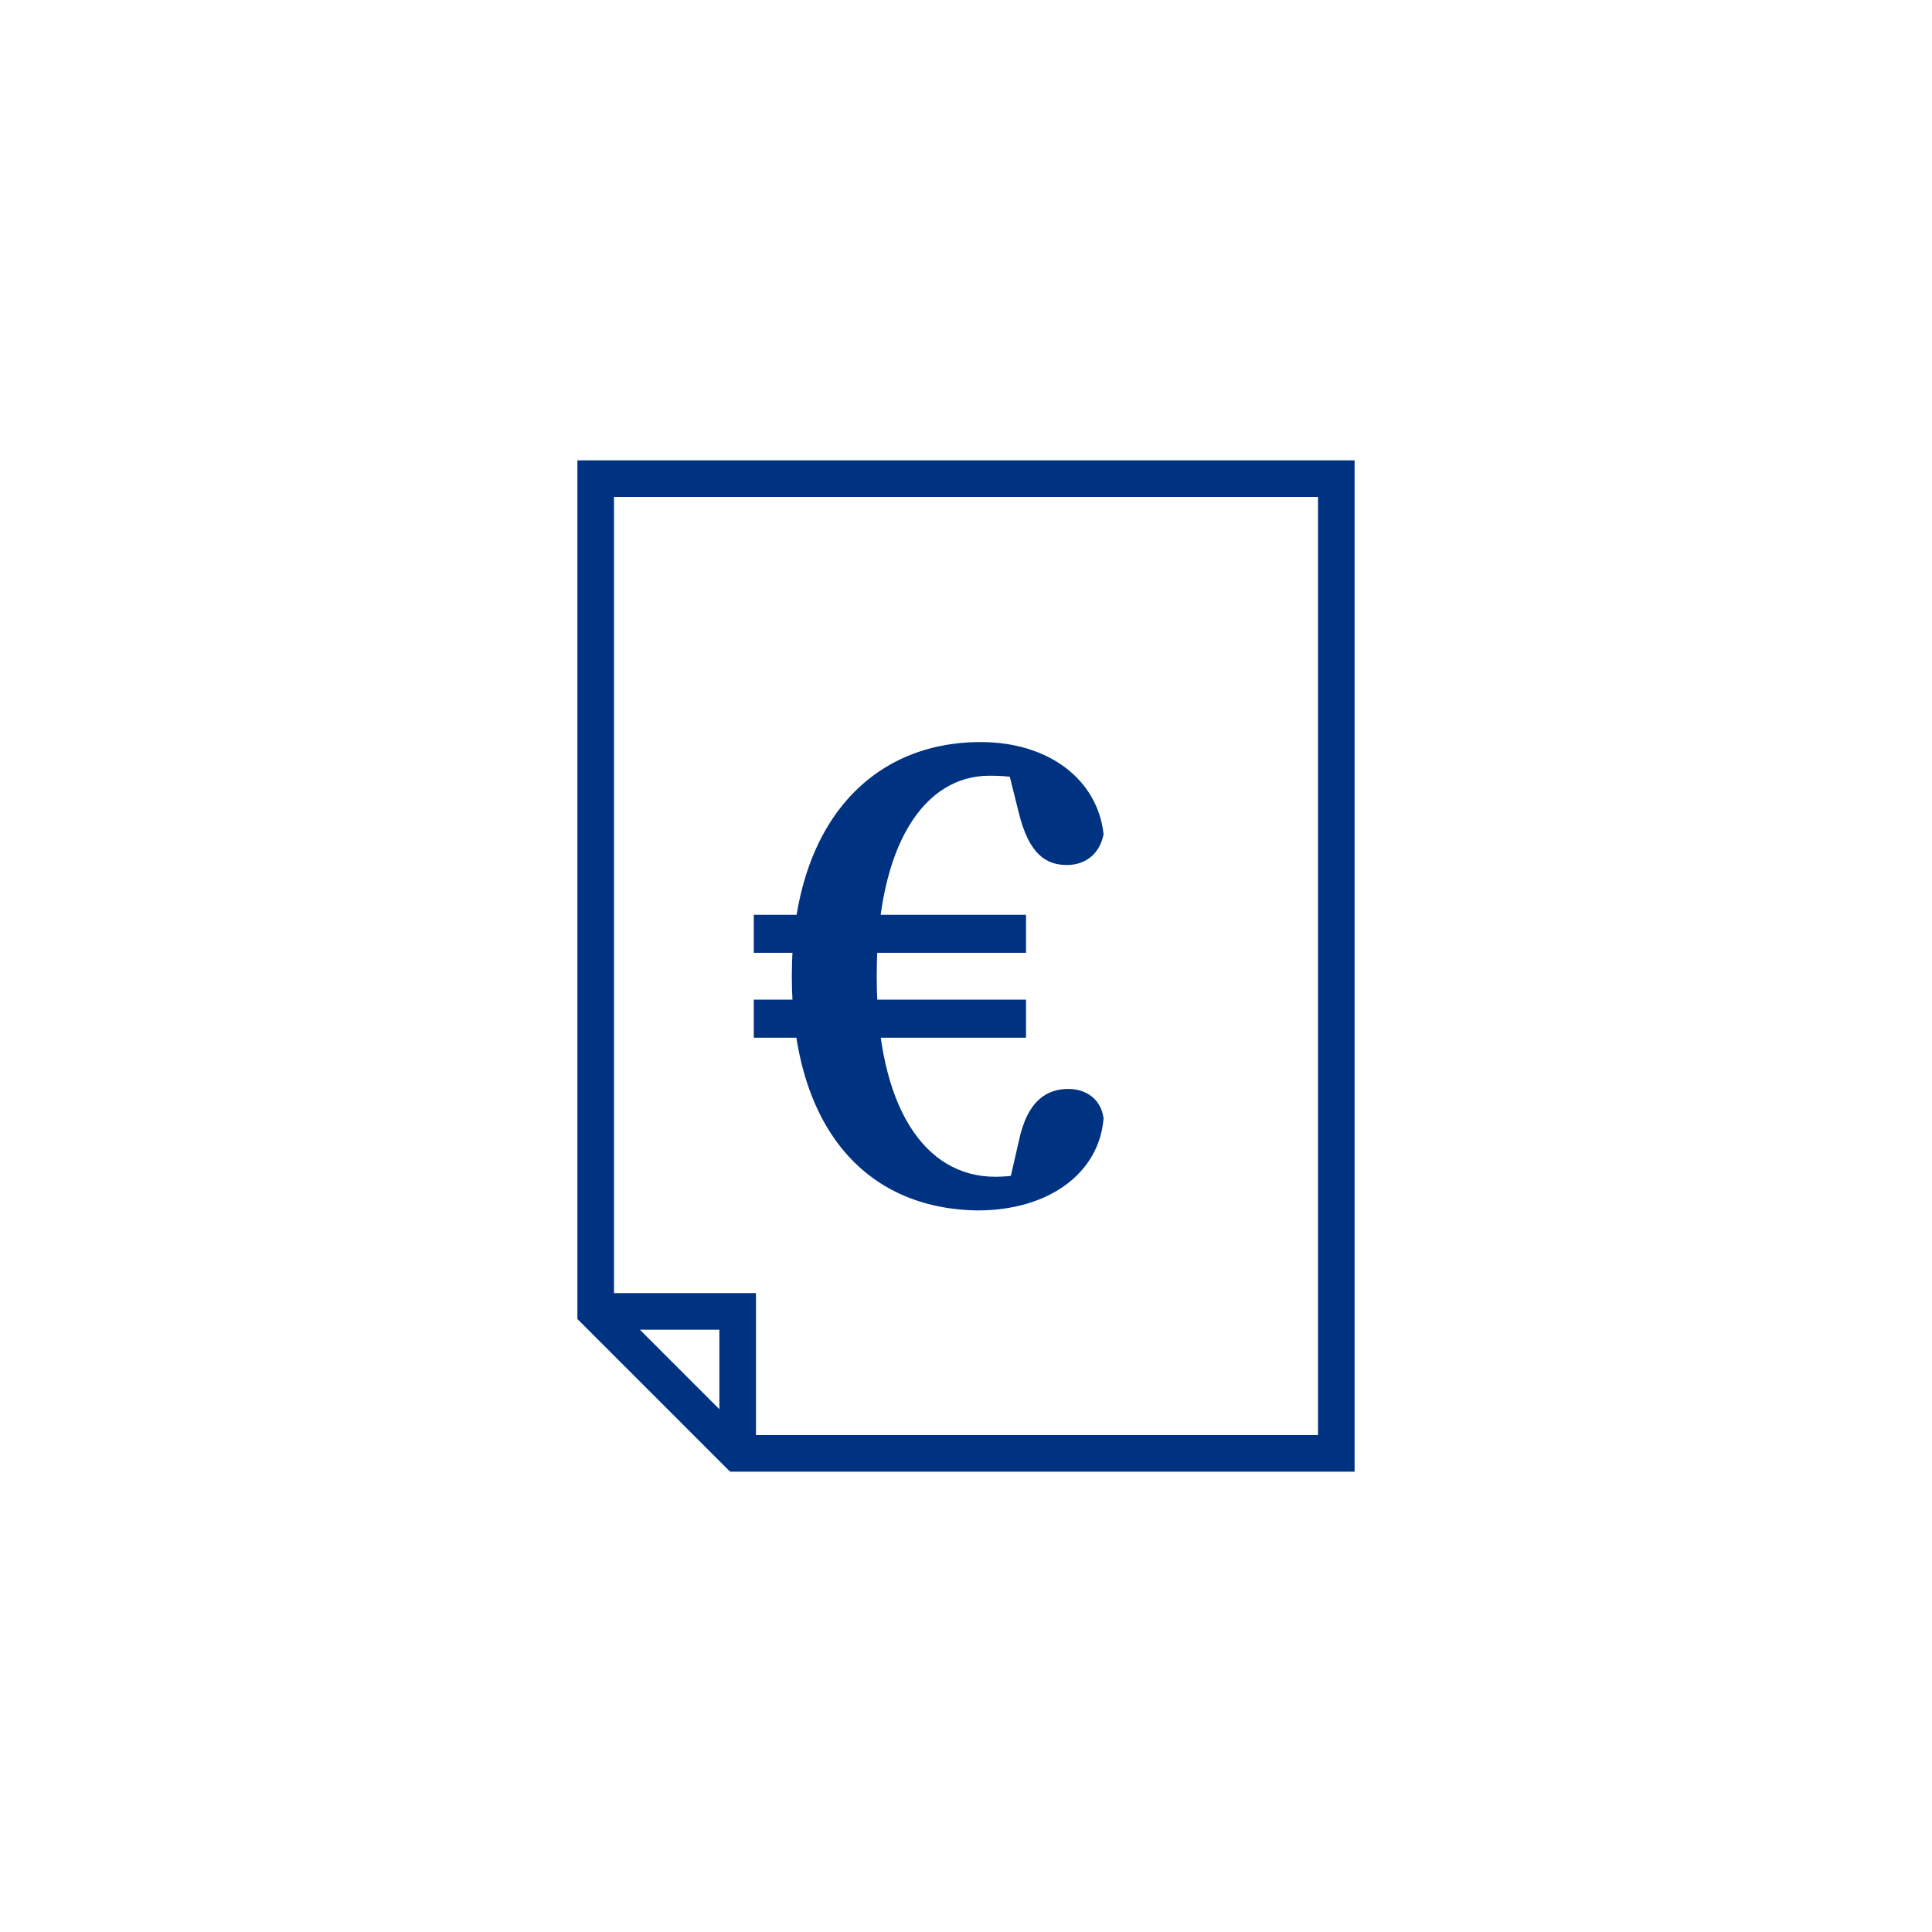 <?xml version="1.0" encoding="utf-8"?>
<!-- Generator: Adobe Illustrator 24.1.2, SVG Export Plug-In . SVG Version: 6.00 Build 0)  -->
<svg version="1.1" id="Ebene_1" xmlns="http://www.w3.org/2000/svg" xmlns:xlink="http://www.w3.org/1999/xlink" x="0px" y="0px"
	 width="132px" height="132px" viewBox="0 0 132 132" style="enable-background:new 0 0 132 132;" xml:space="preserve">
<style type="text/css">
	.st0{fill:none;stroke:#003282;stroke-width:2.5;}
	.st1{fill:#003282;}
</style>
<polyline class="st0" points="50.4,99.3 50.4,89.6 40.7,89.6 "/>
<polygon class="st0" points="50.4,99.3 40.7,89.6 40.7,32.7 91.3,32.7 91.3,99.3 "/>
<g>
	<path class="st1" d="M51.5,62.5h18.6v2.6H51.5V62.5z M51.5,68.3h18.6v2.6H51.5V68.3z M54.1,66.7c0-10.4,5.4-16,12.9-16
		c4.7,0,8,2.6,8.4,6.3c-0.3,1.5-1.4,2.1-2.5,2.1c-1.4,0-2.6-0.7-3.3-3.6l-0.9-3.6l4,2.2c-2.2-1-3.9-1.1-5.1-1.1
		c-4.4,0-7.7,4.6-7.7,13.7c0,9,3.3,13.7,8.1,13.7c1.2,0,2.5-0.2,4.4-1l-3.6,2.1l0.8-3.5c0.6-2.9,2-3.6,3.4-3.6c1.1,0,2.2,0.6,2.4,2
		c-0.3,3.8-3.8,6.3-8.6,6.3C59.1,82.6,54.1,77,54.1,66.7z"/>
</g>
</svg>
